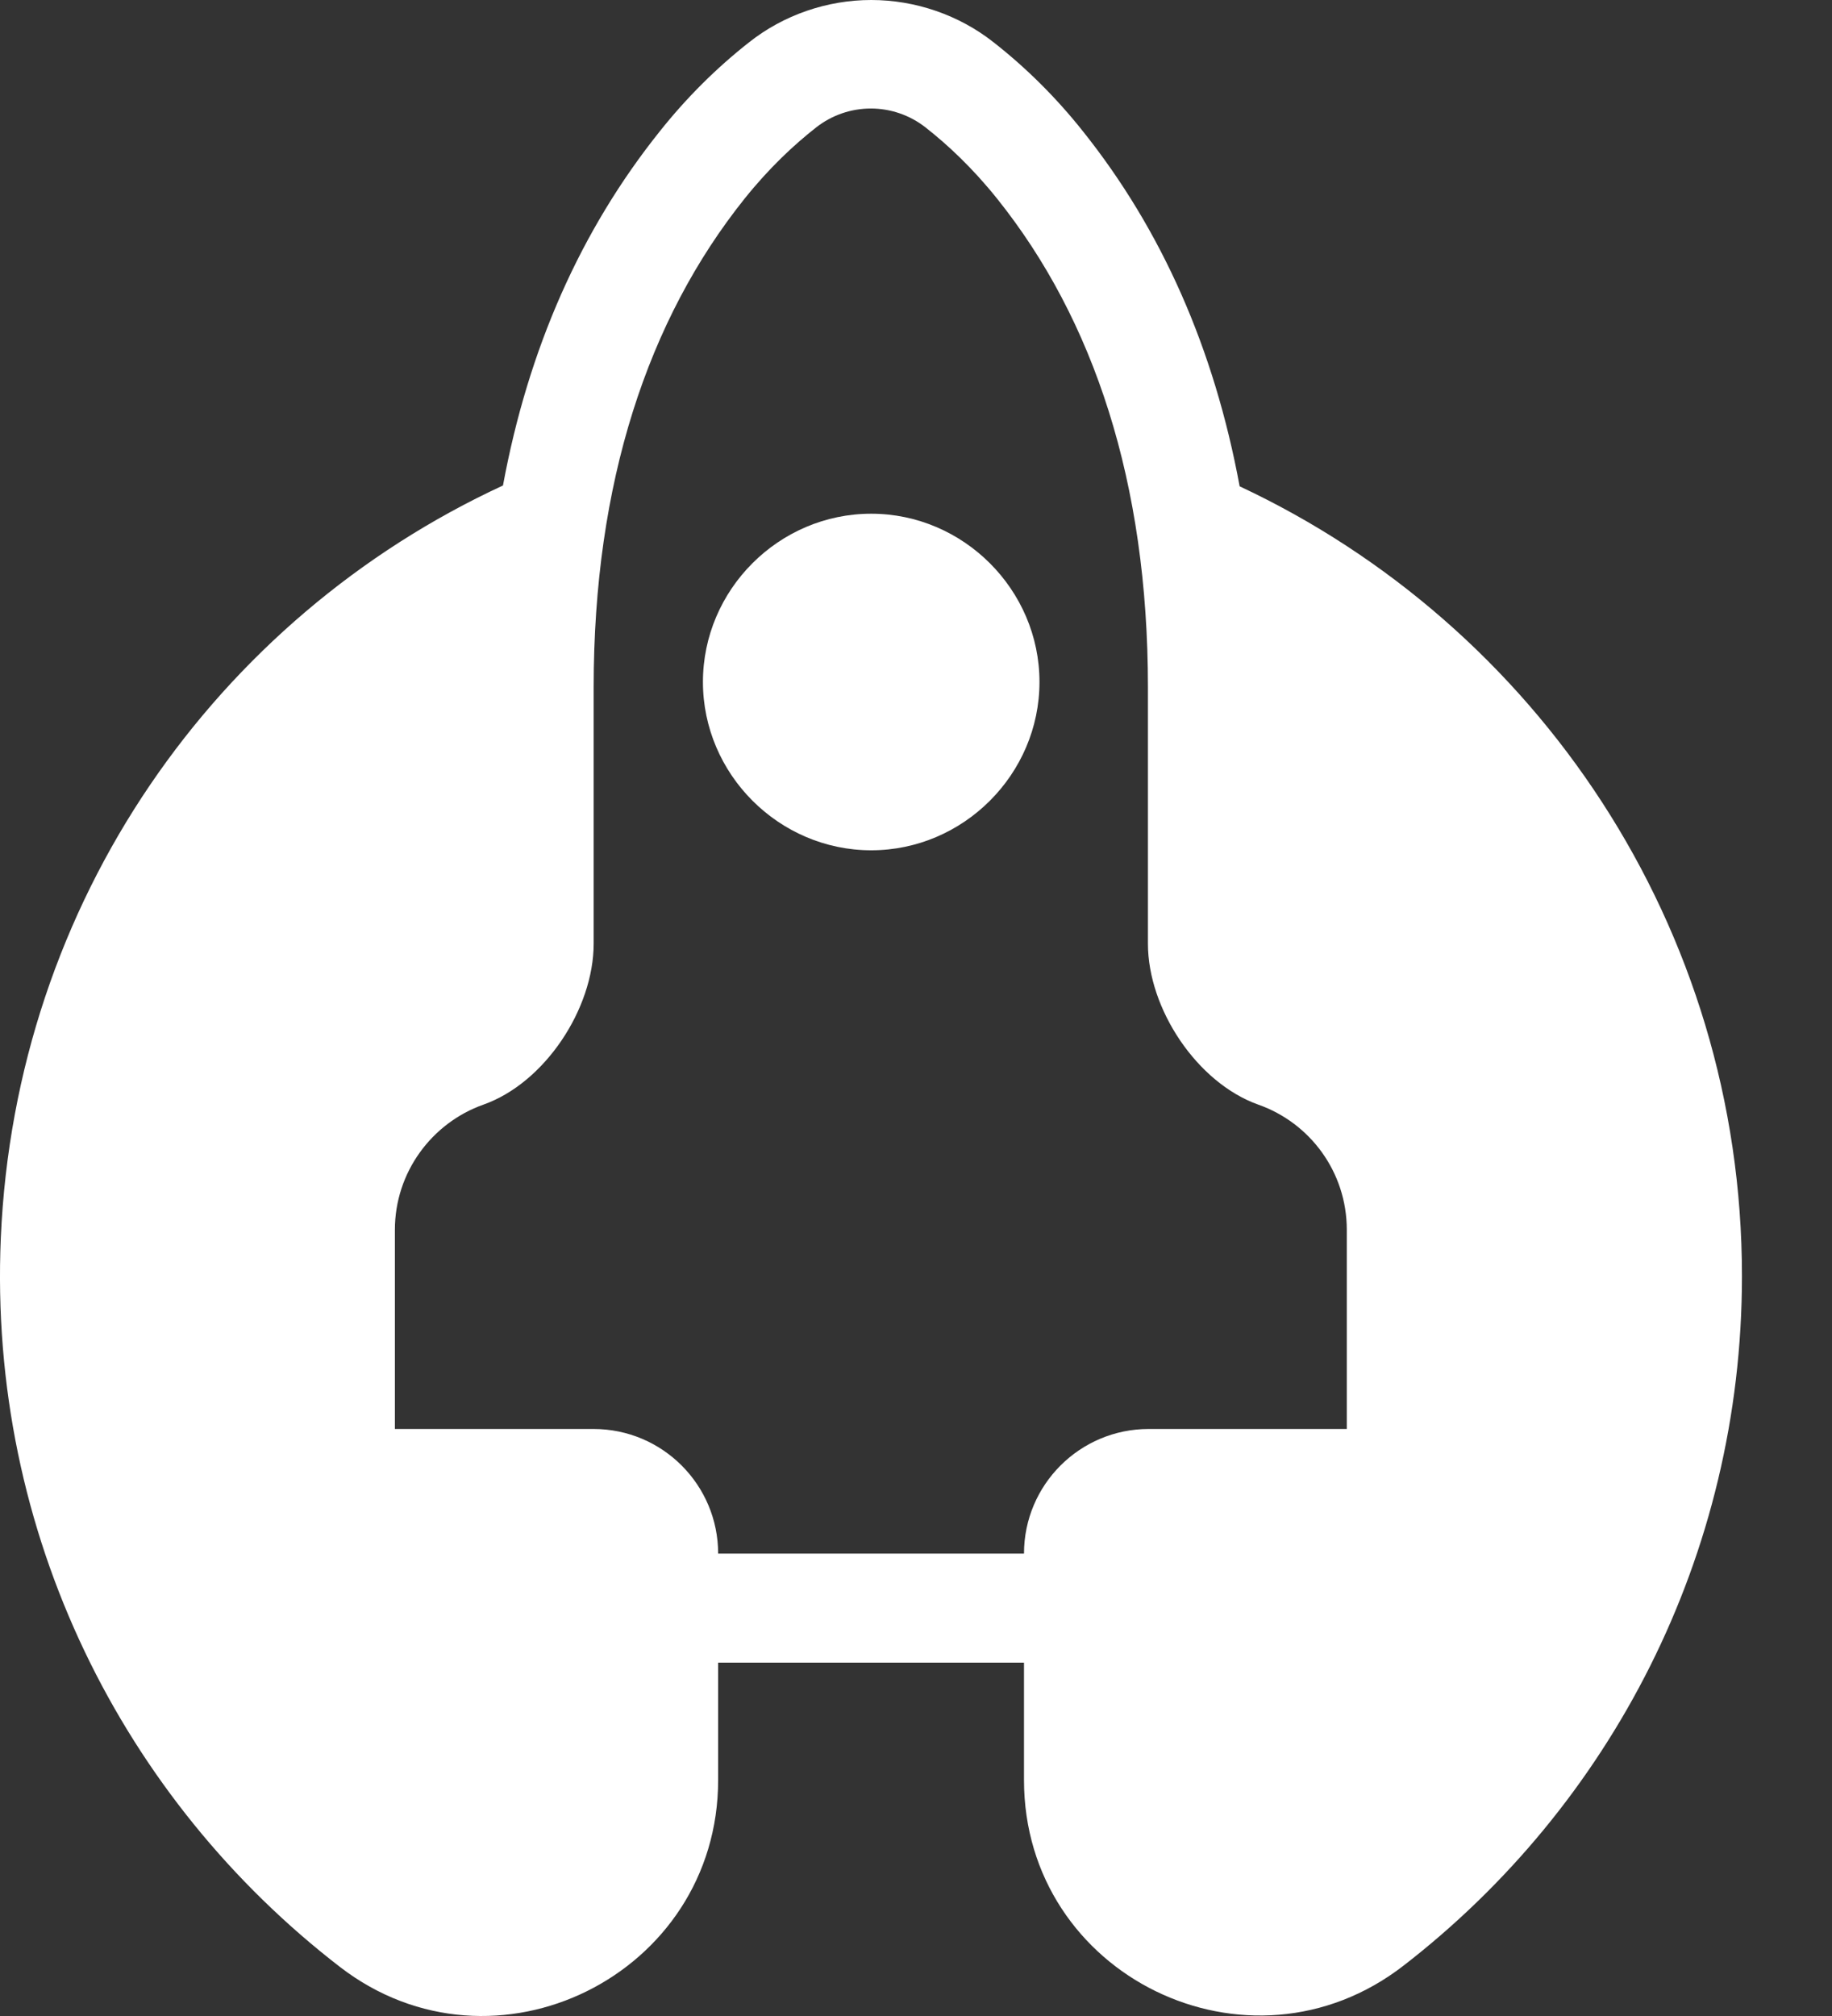 <svg width="20" height="22" viewBox="0 0 20 22" fill="none" xmlns="http://www.w3.org/2000/svg">
<rect x="0" y="0" width="20" height="22" fill="#333333" stroke="none"/>
<path fill-rule="evenodd" clip-rule="evenodd" d="M13.533 5.306C13.256 3.808 12.685 2.512 11.821 1.431C11.531 1.066 11.203 0.74 10.845 0.46C10.468 0.163 9.992 0 9.511 0C9.03 0 8.554 0.163 8.176 0.463C7.821 0.742 7.493 1.068 7.203 1.433C6.339 2.512 5.767 3.805 5.491 5.298C2.363 6.744 0.169 9.835 0.009 13.506C-0.131 16.747 1.352 19.647 3.713 21.466C5.398 22.762 7.84 21.551 7.84 19.425V18.144H11.179V19.425C11.179 21.562 13.634 22.759 15.323 21.45C17.571 19.712 19.017 16.988 19.017 13.925C19.017 10.112 16.772 6.822 13.531 5.306H13.533ZM14.708 15.594H12.54C11.79 15.594 11.179 16.202 11.179 16.954H7.84C7.84 16.204 7.232 15.594 6.479 15.594H4.311V13.421C4.311 12.792 4.715 12.254 5.276 12.055C5.946 11.819 6.481 11.01 6.481 10.298V7.499C6.481 5.264 7.074 3.487 8.127 2.17C8.396 1.834 8.665 1.583 8.908 1.392C9.26 1.115 9.754 1.115 10.106 1.392C10.349 1.583 10.618 1.834 10.887 2.17C11.94 3.485 12.532 5.262 12.532 7.499V10.298C12.532 11.01 13.068 11.817 13.738 12.055C14.302 12.254 14.703 12.79 14.703 13.421V15.594H14.708Z" fill="white"/>
<path fill-rule="evenodd" clip-rule="evenodd" d="M9.511 5.606C8.502 5.606 7.674 6.436 7.674 7.442C7.674 8.449 8.505 9.279 9.511 9.279C10.517 9.279 11.348 8.449 11.348 7.442C11.348 6.436 10.517 5.606 9.511 5.606Z" fill="white"/>
</svg>
